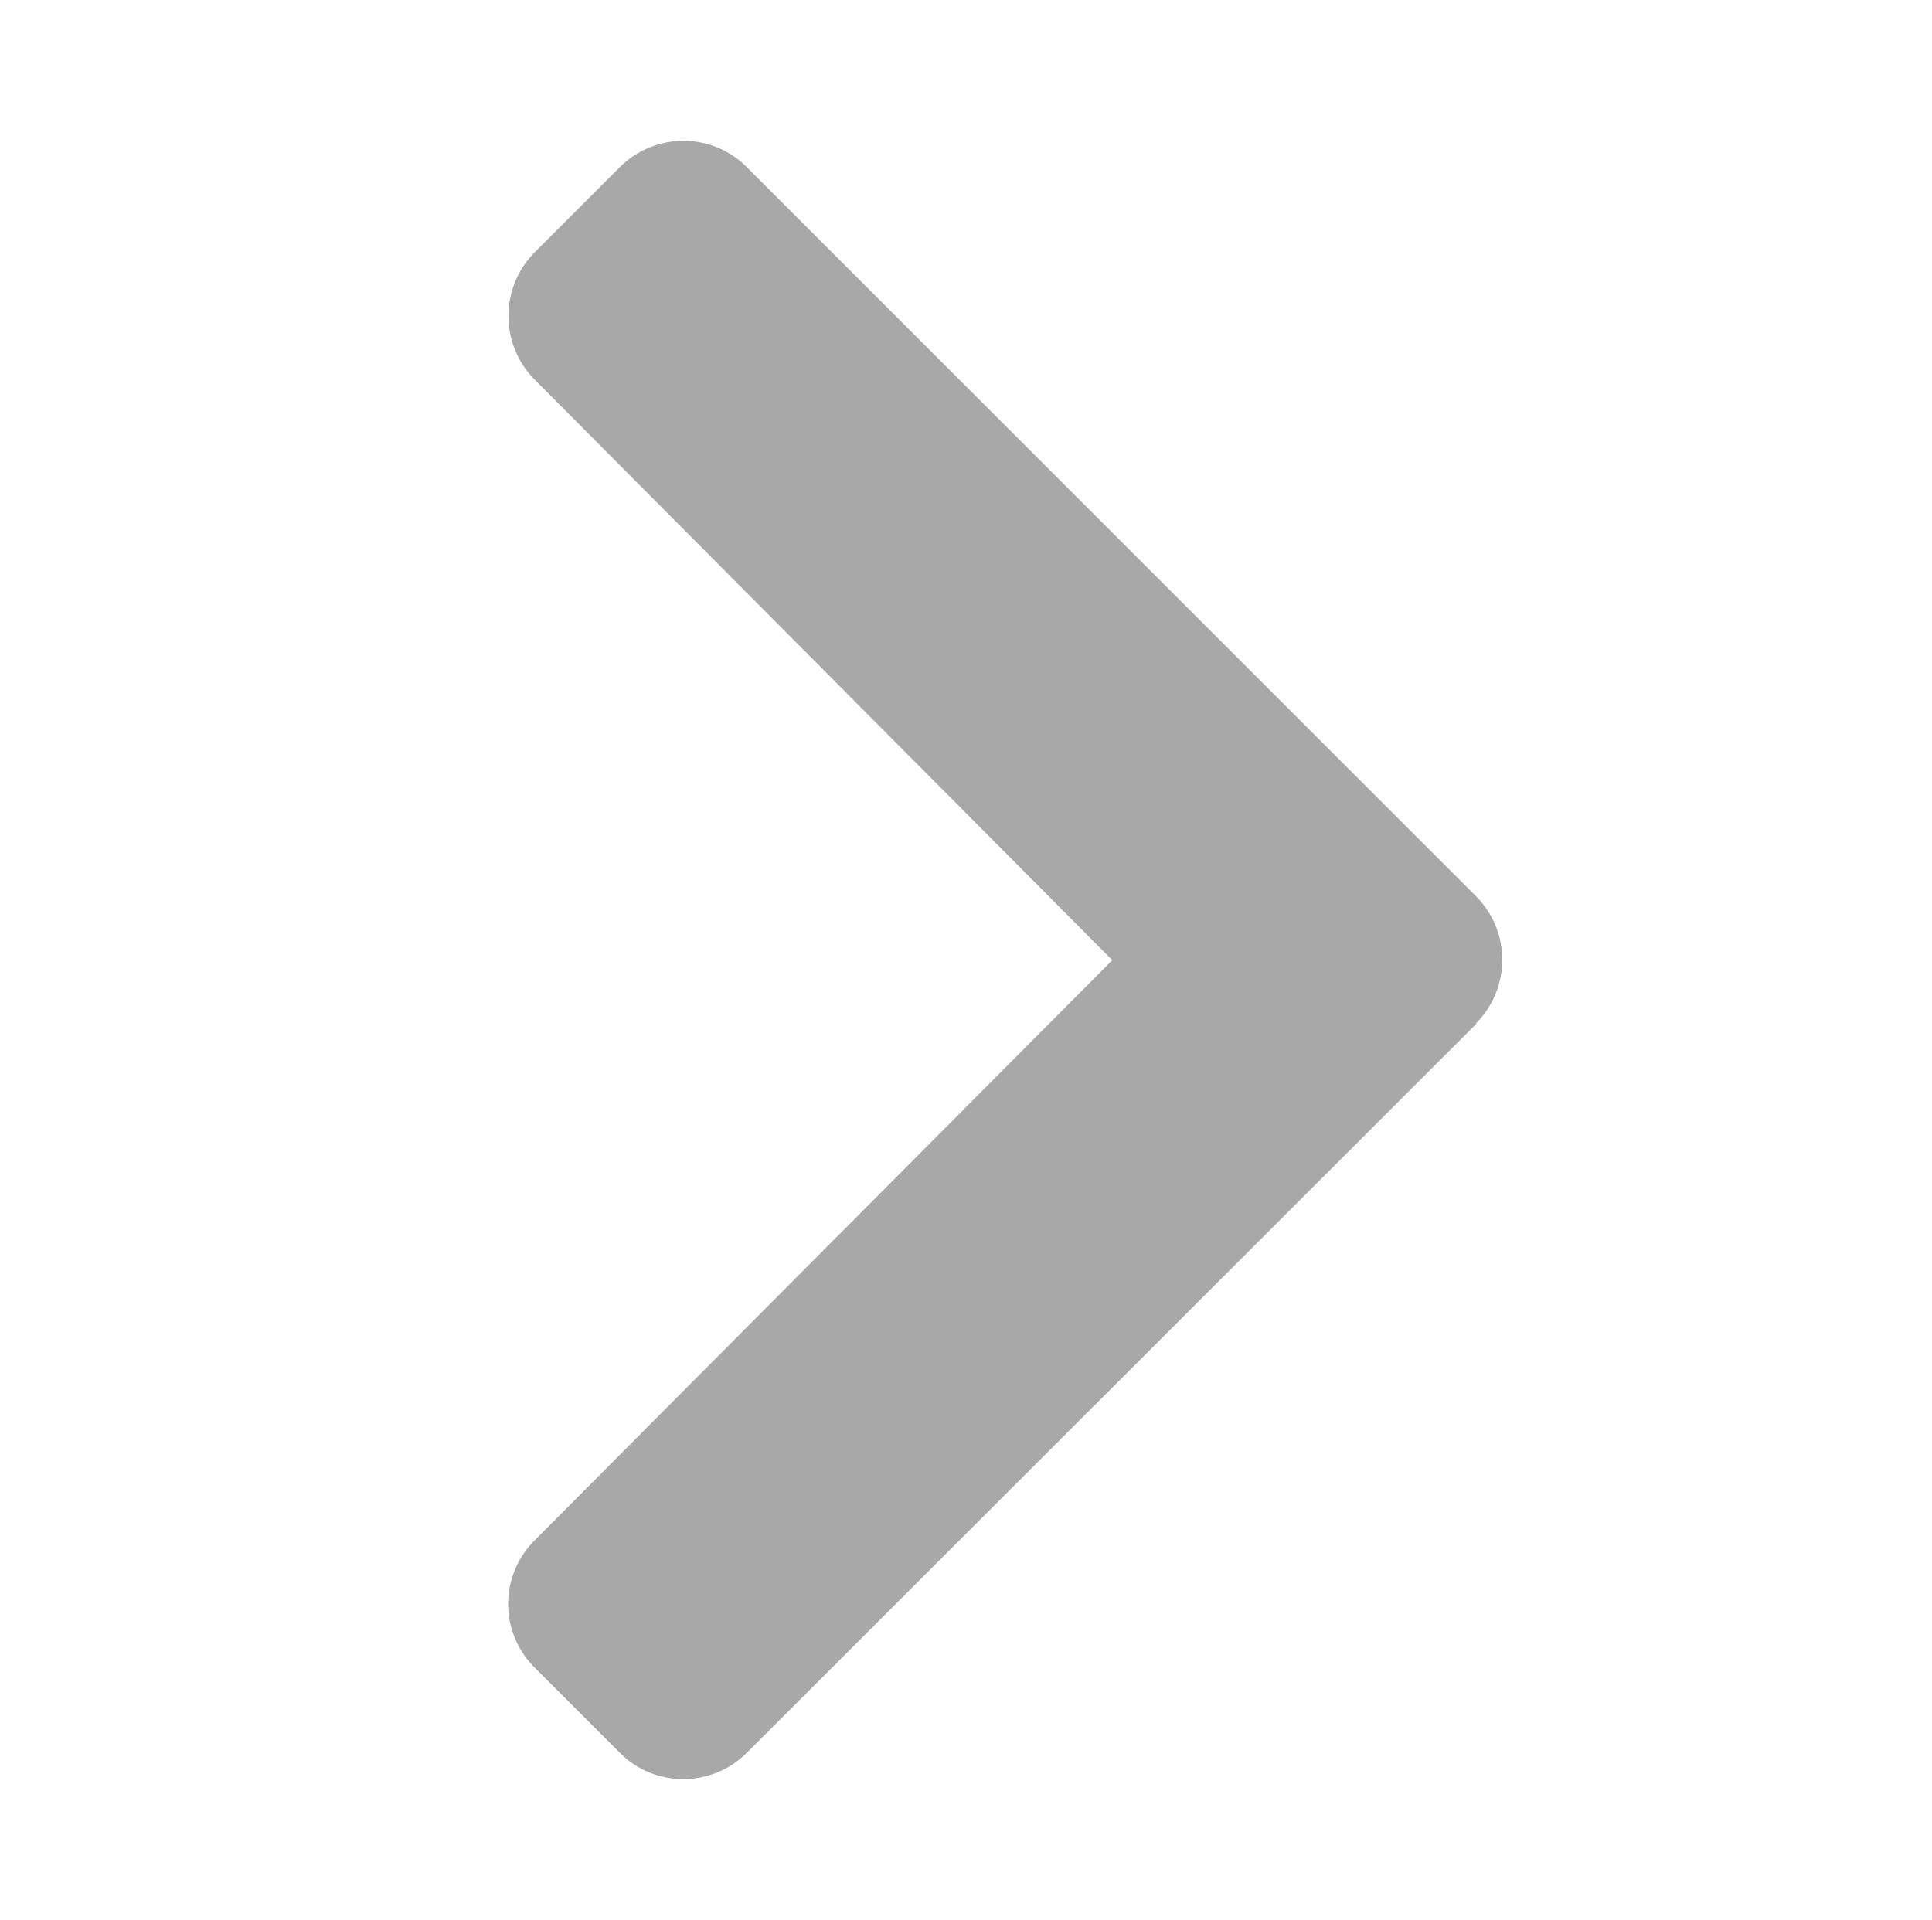 <?xml version="1.0" encoding="UTF-8"?>
<svg xmlns="http://www.w3.org/2000/svg" version="1.1" viewBox="0 0 515 512">
  <defs>
    <style>
      .cls-1 {
        fill: #a8a8a8;
      }
    </style>
  </defs>
  <!-- Generator: Adobe Illustrator 28.6.0, SVG Export Plug-In . SVG Version: 1.2.0 Build 709)  -->
  <g>
    <g id="_レイヤー_1" data-name="レイヤー_1">
      <g id="_レイヤー_1-2" data-name="_レイヤー_1" focusable="false">
        <path class="cls-1" d="M393.5,273l-194.4,194.3c-9.4,9.4-24.6,9.4-33.9,0l-22.7-22.7c-9.4-9.4-9.4-24.5,0-33.9l154-154.7L142.5,101.2c-9.3-9.4-9.3-24.5,0-33.9l22.7-22.7c9.4-9.4,24.6-9.4,33.9,0l194.3,194.3c9.4,9.4,9.4,24.6,0,34h0Z"/>
      </g>
    </g>
  </g>
</svg>